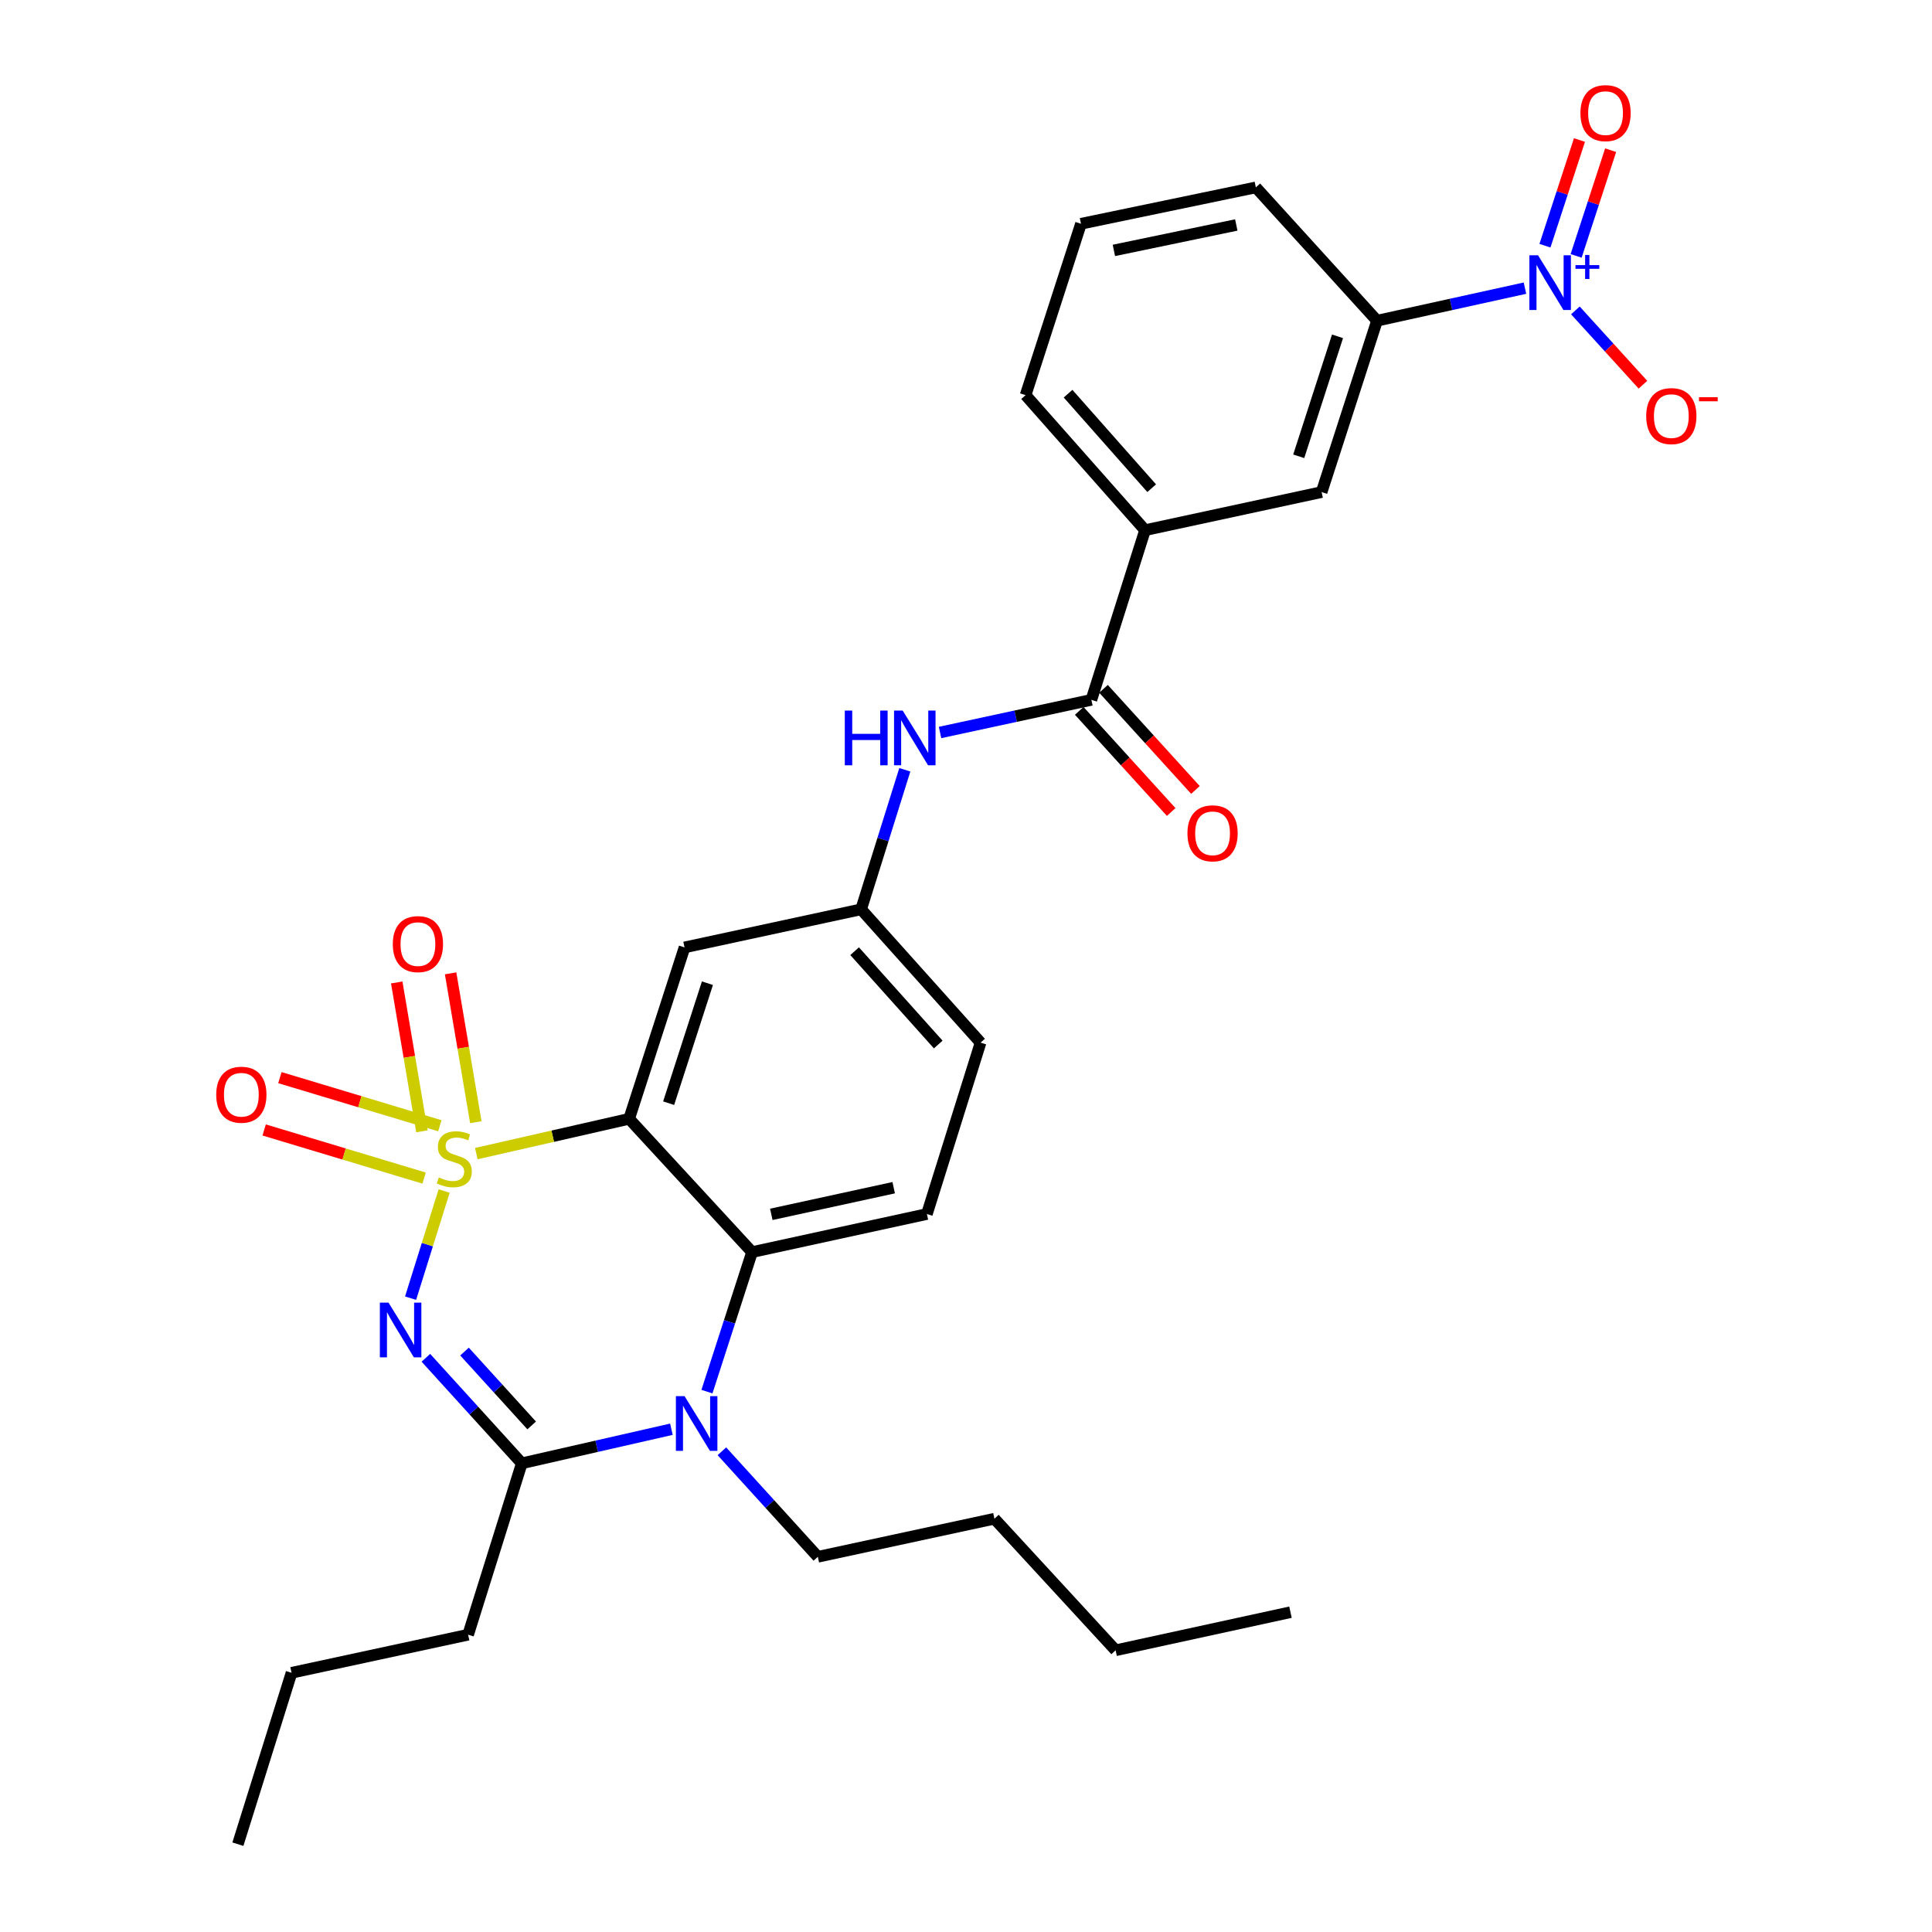 <?xml version='1.0' encoding='iso-8859-1'?>
<svg version='1.1' baseProfile='full'
              xmlns='http://www.w3.org/2000/svg'
                      xmlns:rdkit='http://www.rdkit.org/xml'
                      xmlns:xlink='http://www.w3.org/1999/xlink'
                  xml:space='preserve'
width='1000px' height='1000px' viewBox='0 0 1000 1000'>
<!-- END OF HEADER -->
<rect style='opacity:1.0;fill:#FFFFFF;stroke:none' width='1000' height='1000' x='0' y='0'> </rect>
<path class='bond-0' d='M 789.316,149.15 L 751.031,157.573' style='fill:none;fill-rule:evenodd;stroke:#0000FF;stroke-width:6px;stroke-linecap:butt;stroke-linejoin:miter;stroke-opacity:1' />
<path class='bond-0' d='M 751.031,157.573 L 712.746,165.996' style='fill:none;fill-rule:evenodd;stroke:#000000;stroke-width:6px;stroke-linecap:butt;stroke-linejoin:miter;stroke-opacity:1' />
<path class='bond-1' d='M 815.421,160.662 L 832.901,179.891' style='fill:none;fill-rule:evenodd;stroke:#0000FF;stroke-width:6px;stroke-linecap:butt;stroke-linejoin:miter;stroke-opacity:1' />
<path class='bond-1' d='M 832.901,179.891 L 850.38,199.121' style='fill:none;fill-rule:evenodd;stroke:#FF0000;stroke-width:6px;stroke-linecap:butt;stroke-linejoin:miter;stroke-opacity:1' />
<path class='bond-2' d='M 815.795,132.447 L 824.729,105.094' style='fill:none;fill-rule:evenodd;stroke:#0000FF;stroke-width:6px;stroke-linecap:butt;stroke-linejoin:miter;stroke-opacity:1' />
<path class='bond-2' d='M 824.729,105.094 L 833.662,77.741' style='fill:none;fill-rule:evenodd;stroke:#FF0000;stroke-width:6px;stroke-linecap:butt;stroke-linejoin:miter;stroke-opacity:1' />
<path class='bond-2' d='M 799.663,127.179 L 808.597,99.825' style='fill:none;fill-rule:evenodd;stroke:#0000FF;stroke-width:6px;stroke-linecap:butt;stroke-linejoin:miter;stroke-opacity:1' />
<path class='bond-2' d='M 808.597,99.825 L 817.531,72.472' style='fill:none;fill-rule:evenodd;stroke:#FF0000;stroke-width:6px;stroke-linecap:butt;stroke-linejoin:miter;stroke-opacity:1' />
<path class='bond-3' d='M 468.331,398.438 L 457.024,434.55' style='fill:none;fill-rule:evenodd;stroke:#0000FF;stroke-width:6px;stroke-linecap:butt;stroke-linejoin:miter;stroke-opacity:1' />
<path class='bond-3' d='M 457.024,434.55 L 445.717,470.662' style='fill:none;fill-rule:evenodd;stroke:#000000;stroke-width:6px;stroke-linecap:butt;stroke-linejoin:miter;stroke-opacity:1' />
<path class='bond-4' d='M 486.569,379.134 L 525.733,370.687' style='fill:none;fill-rule:evenodd;stroke:#0000FF;stroke-width:6px;stroke-linecap:butt;stroke-linejoin:miter;stroke-opacity:1' />
<path class='bond-4' d='M 525.733,370.687 L 564.896,362.24' style='fill:none;fill-rule:evenodd;stroke:#000000;stroke-width:6px;stroke-linecap:butt;stroke-linejoin:miter;stroke-opacity:1' />
<path class='bond-5' d='M 712.746,165.996 L 684.066,254.705' style='fill:none;fill-rule:evenodd;stroke:#000000;stroke-width:6px;stroke-linecap:butt;stroke-linejoin:miter;stroke-opacity:1' />
<path class='bond-5' d='M 692.297,174.082 L 672.221,236.178' style='fill:none;fill-rule:evenodd;stroke:#000000;stroke-width:6px;stroke-linecap:butt;stroke-linejoin:miter;stroke-opacity:1' />
<path class='bond-6' d='M 712.746,165.996 L 650.022,97.002' style='fill:none;fill-rule:evenodd;stroke:#000000;stroke-width:6px;stroke-linecap:butt;stroke-linejoin:miter;stroke-opacity:1' />
<path class='bond-7' d='M 564.896,362.24 L 592.671,274.419' style='fill:none;fill-rule:evenodd;stroke:#000000;stroke-width:6px;stroke-linecap:butt;stroke-linejoin:miter;stroke-opacity:1' />
<path class='bond-8' d='M 558.618,367.948 L 582.411,394.12' style='fill:none;fill-rule:evenodd;stroke:#000000;stroke-width:6px;stroke-linecap:butt;stroke-linejoin:miter;stroke-opacity:1' />
<path class='bond-8' d='M 582.411,394.12 L 606.204,420.291' style='fill:none;fill-rule:evenodd;stroke:#FF0000;stroke-width:6px;stroke-linecap:butt;stroke-linejoin:miter;stroke-opacity:1' />
<path class='bond-8' d='M 571.175,356.533 L 594.968,382.704' style='fill:none;fill-rule:evenodd;stroke:#000000;stroke-width:6px;stroke-linecap:butt;stroke-linejoin:miter;stroke-opacity:1' />
<path class='bond-8' d='M 594.968,382.704 L 618.761,408.876' style='fill:none;fill-rule:evenodd;stroke:#FF0000;stroke-width:6px;stroke-linecap:butt;stroke-linejoin:miter;stroke-opacity:1' />
<path class='bond-9' d='M 507.546,539.666 L 445.717,470.662' style='fill:none;fill-rule:evenodd;stroke:#000000;stroke-width:6px;stroke-linecap:butt;stroke-linejoin:miter;stroke-opacity:1' />
<path class='bond-9' d='M 485.632,540.64 L 442.352,492.338' style='fill:none;fill-rule:evenodd;stroke:#000000;stroke-width:6px;stroke-linecap:butt;stroke-linejoin:miter;stroke-opacity:1' />
<path class='bond-10' d='M 507.546,539.666 L 479.761,628.374' style='fill:none;fill-rule:evenodd;stroke:#000000;stroke-width:6px;stroke-linecap:butt;stroke-linejoin:miter;stroke-opacity:1' />
<path class='bond-11' d='M 445.717,470.662 L 354.312,490.376' style='fill:none;fill-rule:evenodd;stroke:#000000;stroke-width:6px;stroke-linecap:butt;stroke-linejoin:miter;stroke-opacity:1' />
<path class='bond-12' d='M 354.312,490.376 L 325.642,579.094' style='fill:none;fill-rule:evenodd;stroke:#000000;stroke-width:6px;stroke-linecap:butt;stroke-linejoin:miter;stroke-opacity:1' />
<path class='bond-12' d='M 366.16,508.903 L 346.09,571.005' style='fill:none;fill-rule:evenodd;stroke:#000000;stroke-width:6px;stroke-linecap:butt;stroke-linejoin:miter;stroke-opacity:1' />
<path class='bond-13' d='M 325.642,579.094 L 389.262,648.088' style='fill:none;fill-rule:evenodd;stroke:#000000;stroke-width:6px;stroke-linecap:butt;stroke-linejoin:miter;stroke-opacity:1' />
<path class='bond-14' d='M 325.642,579.094 L 286.088,588.101' style='fill:none;fill-rule:evenodd;stroke:#000000;stroke-width:6px;stroke-linecap:butt;stroke-linejoin:miter;stroke-opacity:1' />
<path class='bond-14' d='M 286.088,588.101 L 246.534,597.108' style='fill:none;fill-rule:evenodd;stroke:#CCCC00;stroke-width:6px;stroke-linecap:butt;stroke-linejoin:miter;stroke-opacity:1' />
<path class='bond-15' d='M 389.262,648.088 L 479.761,628.374' style='fill:none;fill-rule:evenodd;stroke:#000000;stroke-width:6px;stroke-linecap:butt;stroke-linejoin:miter;stroke-opacity:1' />
<path class='bond-15' d='M 399.225,628.549 L 462.574,614.75' style='fill:none;fill-rule:evenodd;stroke:#000000;stroke-width:6px;stroke-linecap:butt;stroke-linejoin:miter;stroke-opacity:1' />
<path class='bond-16' d='M 389.262,648.088 L 377.588,684.197' style='fill:none;fill-rule:evenodd;stroke:#000000;stroke-width:6px;stroke-linecap:butt;stroke-linejoin:miter;stroke-opacity:1' />
<path class='bond-16' d='M 377.588,684.197 L 365.914,720.306' style='fill:none;fill-rule:evenodd;stroke:#0000FF;stroke-width:6px;stroke-linecap:butt;stroke-linejoin:miter;stroke-opacity:1' />
<path class='bond-17' d='M 373.653,751.176 L 398.48,778.488' style='fill:none;fill-rule:evenodd;stroke:#0000FF;stroke-width:6px;stroke-linecap:butt;stroke-linejoin:miter;stroke-opacity:1' />
<path class='bond-17' d='M 398.48,778.488 L 423.306,805.8' style='fill:none;fill-rule:evenodd;stroke:#000000;stroke-width:6px;stroke-linecap:butt;stroke-linejoin:miter;stroke-opacity:1' />
<path class='bond-18' d='M 347.522,739.771 L 308.802,748.588' style='fill:none;fill-rule:evenodd;stroke:#0000FF;stroke-width:6px;stroke-linecap:butt;stroke-linejoin:miter;stroke-opacity:1' />
<path class='bond-18' d='M 308.802,748.588 L 270.083,757.406' style='fill:none;fill-rule:evenodd;stroke:#000000;stroke-width:6px;stroke-linecap:butt;stroke-linejoin:miter;stroke-opacity:1' />
<path class='bond-19' d='M 136.723,584.864 L 178.119,597.319' style='fill:none;fill-rule:evenodd;stroke:#FF0000;stroke-width:6px;stroke-linecap:butt;stroke-linejoin:miter;stroke-opacity:1' />
<path class='bond-19' d='M 178.119,597.319 L 219.516,609.773' style='fill:none;fill-rule:evenodd;stroke:#CCCC00;stroke-width:6px;stroke-linecap:butt;stroke-linejoin:miter;stroke-opacity:1' />
<path class='bond-19' d='M 144.871,557.78 L 186.268,570.234' style='fill:none;fill-rule:evenodd;stroke:#FF0000;stroke-width:6px;stroke-linecap:butt;stroke-linejoin:miter;stroke-opacity:1' />
<path class='bond-19' d='M 186.268,570.234 L 227.664,582.688' style='fill:none;fill-rule:evenodd;stroke:#CCCC00;stroke-width:6px;stroke-linecap:butt;stroke-linejoin:miter;stroke-opacity:1' />
<path class='bond-20' d='M 205.348,508.524 L 211.872,547.049' style='fill:none;fill-rule:evenodd;stroke:#FF0000;stroke-width:6px;stroke-linecap:butt;stroke-linejoin:miter;stroke-opacity:1' />
<path class='bond-20' d='M 211.872,547.049 L 218.396,585.573' style='fill:none;fill-rule:evenodd;stroke:#CCCC00;stroke-width:6px;stroke-linecap:butt;stroke-linejoin:miter;stroke-opacity:1' />
<path class='bond-20' d='M 233.235,503.801 L 239.759,542.326' style='fill:none;fill-rule:evenodd;stroke:#FF0000;stroke-width:6px;stroke-linecap:butt;stroke-linejoin:miter;stroke-opacity:1' />
<path class='bond-20' d='M 239.759,542.326 L 246.283,580.85' style='fill:none;fill-rule:evenodd;stroke:#CCCC00;stroke-width:6px;stroke-linecap:butt;stroke-linejoin:miter;stroke-opacity:1' />
<path class='bond-21' d='M 270.083,757.406 L 245.256,730.098' style='fill:none;fill-rule:evenodd;stroke:#000000;stroke-width:6px;stroke-linecap:butt;stroke-linejoin:miter;stroke-opacity:1' />
<path class='bond-21' d='M 245.256,730.098 L 220.429,702.789' style='fill:none;fill-rule:evenodd;stroke:#0000FF;stroke-width:6px;stroke-linecap:butt;stroke-linejoin:miter;stroke-opacity:1' />
<path class='bond-21' d='M 275.191,737.798 L 257.813,718.682' style='fill:none;fill-rule:evenodd;stroke:#000000;stroke-width:6px;stroke-linecap:butt;stroke-linejoin:miter;stroke-opacity:1' />
<path class='bond-21' d='M 257.813,718.682 L 240.434,699.566' style='fill:none;fill-rule:evenodd;stroke:#0000FF;stroke-width:6px;stroke-linecap:butt;stroke-linejoin:miter;stroke-opacity:1' />
<path class='bond-22' d='M 270.083,757.406 L 242.298,846.123' style='fill:none;fill-rule:evenodd;stroke:#000000;stroke-width:6px;stroke-linecap:butt;stroke-linejoin:miter;stroke-opacity:1' />
<path class='bond-23' d='M 212.519,671.928 L 221.2,644.202' style='fill:none;fill-rule:evenodd;stroke:#0000FF;stroke-width:6px;stroke-linecap:butt;stroke-linejoin:miter;stroke-opacity:1' />
<path class='bond-23' d='M 221.2,644.202 L 229.881,616.476' style='fill:none;fill-rule:evenodd;stroke:#CCCC00;stroke-width:6px;stroke-linecap:butt;stroke-linejoin:miter;stroke-opacity:1' />
<path class='bond-24' d='M 242.298,846.123 L 150.903,865.837' style='fill:none;fill-rule:evenodd;stroke:#000000;stroke-width:6px;stroke-linecap:butt;stroke-linejoin:miter;stroke-opacity:1' />
<path class='bond-25' d='M 150.903,865.837 L 123.128,954.545' style='fill:none;fill-rule:evenodd;stroke:#000000;stroke-width:6px;stroke-linecap:butt;stroke-linejoin:miter;stroke-opacity:1' />
<path class='bond-26' d='M 667.944,834.47 L 577.435,854.184' style='fill:none;fill-rule:evenodd;stroke:#000000;stroke-width:6px;stroke-linecap:butt;stroke-linejoin:miter;stroke-opacity:1' />
<path class='bond-27' d='M 577.435,854.184 L 514.711,786.086' style='fill:none;fill-rule:evenodd;stroke:#000000;stroke-width:6px;stroke-linecap:butt;stroke-linejoin:miter;stroke-opacity:1' />
<path class='bond-28' d='M 514.711,786.086 L 423.306,805.8' style='fill:none;fill-rule:evenodd;stroke:#000000;stroke-width:6px;stroke-linecap:butt;stroke-linejoin:miter;stroke-opacity:1' />
<path class='bond-29' d='M 592.671,274.419 L 684.066,254.705' style='fill:none;fill-rule:evenodd;stroke:#000000;stroke-width:6px;stroke-linecap:butt;stroke-linejoin:miter;stroke-opacity:1' />
<path class='bond-30' d='M 592.671,274.419 L 530.842,204.529' style='fill:none;fill-rule:evenodd;stroke:#000000;stroke-width:6px;stroke-linecap:butt;stroke-linejoin:miter;stroke-opacity:1' />
<path class='bond-30' d='M 596.107,252.691 L 552.827,203.768' style='fill:none;fill-rule:evenodd;stroke:#000000;stroke-width:6px;stroke-linecap:butt;stroke-linejoin:miter;stroke-opacity:1' />
<path class='bond-31' d='M 650.022,97.002 L 559.513,115.821' style='fill:none;fill-rule:evenodd;stroke:#000000;stroke-width:6px;stroke-linecap:butt;stroke-linejoin:miter;stroke-opacity:1' />
<path class='bond-31' d='M 639.9,116.44 L 576.544,129.613' style='fill:none;fill-rule:evenodd;stroke:#000000;stroke-width:6px;stroke-linecap:butt;stroke-linejoin:miter;stroke-opacity:1' />
<path class='bond-32' d='M 530.842,204.529 L 559.513,115.821' style='fill:none;fill-rule:evenodd;stroke:#000000;stroke-width:6px;stroke-linecap:butt;stroke-linejoin:miter;stroke-opacity:1' />
<path  class='atom-0' d='M 796.09 132.123
L 805.37 147.123
Q 806.29 148.603, 807.77 151.283
Q 809.25 153.963, 809.33 154.123
L 809.33 132.123
L 813.09 132.123
L 813.09 160.443
L 809.21 160.443
L 799.25 144.043
Q 798.09 142.123, 796.85 139.923
Q 795.65 137.723, 795.29 137.043
L 795.29 160.443
L 791.61 160.443
L 791.61 132.123
L 796.09 132.123
' fill='#0000FF'/>
<path  class='atom-0' d='M 815.466 137.227
L 820.456 137.227
L 820.456 131.974
L 822.673 131.974
L 822.673 137.227
L 827.795 137.227
L 827.795 139.128
L 822.673 139.128
L 822.673 144.408
L 820.456 144.408
L 820.456 139.128
L 815.466 139.128
L 815.466 137.227
' fill='#0000FF'/>
<path  class='atom-1' d='M 437.272 367.794
L 441.112 367.794
L 441.112 379.834
L 455.592 379.834
L 455.592 367.794
L 459.432 367.794
L 459.432 396.114
L 455.592 396.114
L 455.592 383.034
L 441.112 383.034
L 441.112 396.114
L 437.272 396.114
L 437.272 367.794
' fill='#0000FF'/>
<path  class='atom-1' d='M 467.232 367.794
L 476.512 382.794
Q 477.432 384.274, 478.912 386.954
Q 480.392 389.634, 480.472 389.794
L 480.472 367.794
L 484.232 367.794
L 484.232 396.114
L 480.352 396.114
L 470.392 379.714
Q 469.232 377.794, 467.992 375.594
Q 466.792 373.394, 466.432 372.714
L 466.432 396.114
L 462.752 396.114
L 462.752 367.794
L 467.232 367.794
' fill='#0000FF'/>
<path  class='atom-10' d='M 354.322 722.636
L 363.602 737.636
Q 364.522 739.116, 366.002 741.796
Q 367.482 744.476, 367.562 744.636
L 367.562 722.636
L 371.322 722.636
L 371.322 750.956
L 367.442 750.956
L 357.482 734.556
Q 356.322 732.636, 355.082 730.436
Q 353.882 728.236, 353.522 727.556
L 353.522 750.956
L 349.842 750.956
L 349.842 722.636
L 354.322 722.636
' fill='#0000FF'/>
<path  class='atom-11' d='M 111.92 566.625
Q 111.92 559.825, 115.28 556.025
Q 118.64 552.225, 124.92 552.225
Q 131.2 552.225, 134.56 556.025
Q 137.92 559.825, 137.92 566.625
Q 137.92 573.505, 134.52 577.425
Q 131.12 581.305, 124.92 581.305
Q 118.68 581.305, 115.28 577.425
Q 111.92 573.545, 111.92 566.625
M 124.92 578.105
Q 129.24 578.105, 131.56 575.225
Q 133.92 572.305, 133.92 566.625
Q 133.92 561.065, 131.56 558.265
Q 129.24 555.425, 124.92 555.425
Q 120.6 555.425, 118.24 558.225
Q 115.92 561.025, 115.92 566.625
Q 115.92 572.345, 118.24 575.225
Q 120.6 578.105, 124.92 578.105
' fill='#FF0000'/>
<path  class='atom-12' d='M 203.315 488.665
Q 203.315 481.865, 206.675 478.065
Q 210.035 474.265, 216.315 474.265
Q 222.595 474.265, 225.955 478.065
Q 229.315 481.865, 229.315 488.665
Q 229.315 495.545, 225.915 499.465
Q 222.515 503.345, 216.315 503.345
Q 210.075 503.345, 206.675 499.465
Q 203.315 495.585, 203.315 488.665
M 216.315 500.145
Q 220.635 500.145, 222.955 497.265
Q 225.315 494.345, 225.315 488.665
Q 225.315 483.105, 222.955 480.305
Q 220.635 477.465, 216.315 477.465
Q 211.995 477.465, 209.635 480.265
Q 207.315 483.065, 207.315 488.665
Q 207.315 494.385, 209.635 497.265
Q 211.995 500.145, 216.315 500.145
' fill='#FF0000'/>
<path  class='atom-14' d='M 201.098 674.252
L 210.378 689.252
Q 211.298 690.732, 212.778 693.412
Q 214.258 696.092, 214.338 696.252
L 214.338 674.252
L 218.098 674.252
L 218.098 702.572
L 214.218 702.572
L 204.258 686.172
Q 203.098 684.252, 201.858 682.052
Q 200.658 679.852, 200.298 679.172
L 200.298 702.572
L 196.618 702.572
L 196.618 674.252
L 201.098 674.252
' fill='#0000FF'/>
<path  class='atom-15' d='M 227.133 609.424
Q 227.453 609.544, 228.773 610.104
Q 230.093 610.664, 231.533 611.024
Q 233.013 611.344, 234.453 611.344
Q 237.133 611.344, 238.693 610.064
Q 240.253 608.744, 240.253 606.464
Q 240.253 604.904, 239.453 603.944
Q 238.693 602.984, 237.493 602.464
Q 236.293 601.944, 234.293 601.344
Q 231.773 600.584, 230.253 599.864
Q 228.773 599.144, 227.693 597.624
Q 226.653 596.104, 226.653 593.544
Q 226.653 589.984, 229.053 587.784
Q 231.493 585.584, 236.293 585.584
Q 239.573 585.584, 243.293 587.144
L 242.373 590.224
Q 238.973 588.824, 236.413 588.824
Q 233.653 588.824, 232.133 589.984
Q 230.613 591.104, 230.653 593.064
Q 230.653 594.584, 231.413 595.504
Q 232.213 596.424, 233.333 596.944
Q 234.493 597.464, 236.413 598.064
Q 238.973 598.864, 240.493 599.664
Q 242.013 600.464, 243.093 602.104
Q 244.213 603.704, 244.213 606.464
Q 244.213 610.384, 241.573 612.504
Q 238.973 614.584, 234.613 614.584
Q 232.093 614.584, 230.173 614.024
Q 228.293 613.504, 226.053 612.584
L 227.133 609.424
' fill='#CCCC00'/>
<path  class='atom-25' d='M 852.075 215.366
Q 852.075 208.566, 855.435 204.766
Q 858.795 200.966, 865.075 200.966
Q 871.355 200.966, 874.715 204.766
Q 878.075 208.566, 878.075 215.366
Q 878.075 222.246, 874.675 226.166
Q 871.275 230.046, 865.075 230.046
Q 858.835 230.046, 855.435 226.166
Q 852.075 222.286, 852.075 215.366
M 865.075 226.846
Q 869.395 226.846, 871.715 223.966
Q 874.075 221.046, 874.075 215.366
Q 874.075 209.806, 871.715 207.006
Q 869.395 204.166, 865.075 204.166
Q 860.755 204.166, 858.395 206.966
Q 856.075 209.766, 856.075 215.366
Q 856.075 221.086, 858.395 223.966
Q 860.755 226.846, 865.075 226.846
' fill='#FF0000'/>
<path  class='atom-25' d='M 879.395 205.589
L 889.083 205.589
L 889.083 207.701
L 879.395 207.701
L 879.395 205.589
' fill='#FF0000'/>
<path  class='atom-26' d='M 818.03 58.55
Q 818.03 51.75, 821.39 47.95
Q 824.75 44.15, 831.03 44.15
Q 837.31 44.15, 840.67 47.95
Q 844.03 51.75, 844.03 58.55
Q 844.03 65.43, 840.63 69.35
Q 837.23 73.23, 831.03 73.23
Q 824.79 73.23, 821.39 69.35
Q 818.03 65.47, 818.03 58.55
M 831.03 70.03
Q 835.35 70.03, 837.67 67.15
Q 840.03 64.23, 840.03 58.55
Q 840.03 52.99, 837.67 50.19
Q 835.35 47.35, 831.03 47.35
Q 826.71 47.35, 824.35 50.15
Q 822.03 52.95, 822.03 58.55
Q 822.03 64.27, 824.35 67.15
Q 826.71 70.03, 831.03 70.03
' fill='#FF0000'/>
<path  class='atom-27' d='M 614.621 431.315
Q 614.621 424.515, 617.981 420.715
Q 621.341 416.915, 627.621 416.915
Q 633.901 416.915, 637.261 420.715
Q 640.621 424.515, 640.621 431.315
Q 640.621 438.195, 637.221 442.115
Q 633.821 445.995, 627.621 445.995
Q 621.381 445.995, 617.981 442.115
Q 614.621 438.235, 614.621 431.315
M 627.621 442.795
Q 631.941 442.795, 634.261 439.915
Q 636.621 436.995, 636.621 431.315
Q 636.621 425.755, 634.261 422.955
Q 631.941 420.115, 627.621 420.115
Q 623.301 420.115, 620.941 422.915
Q 618.621 425.715, 618.621 431.315
Q 618.621 437.035, 620.941 439.915
Q 623.301 442.795, 627.621 442.795
' fill='#FF0000'/>
</svg>
